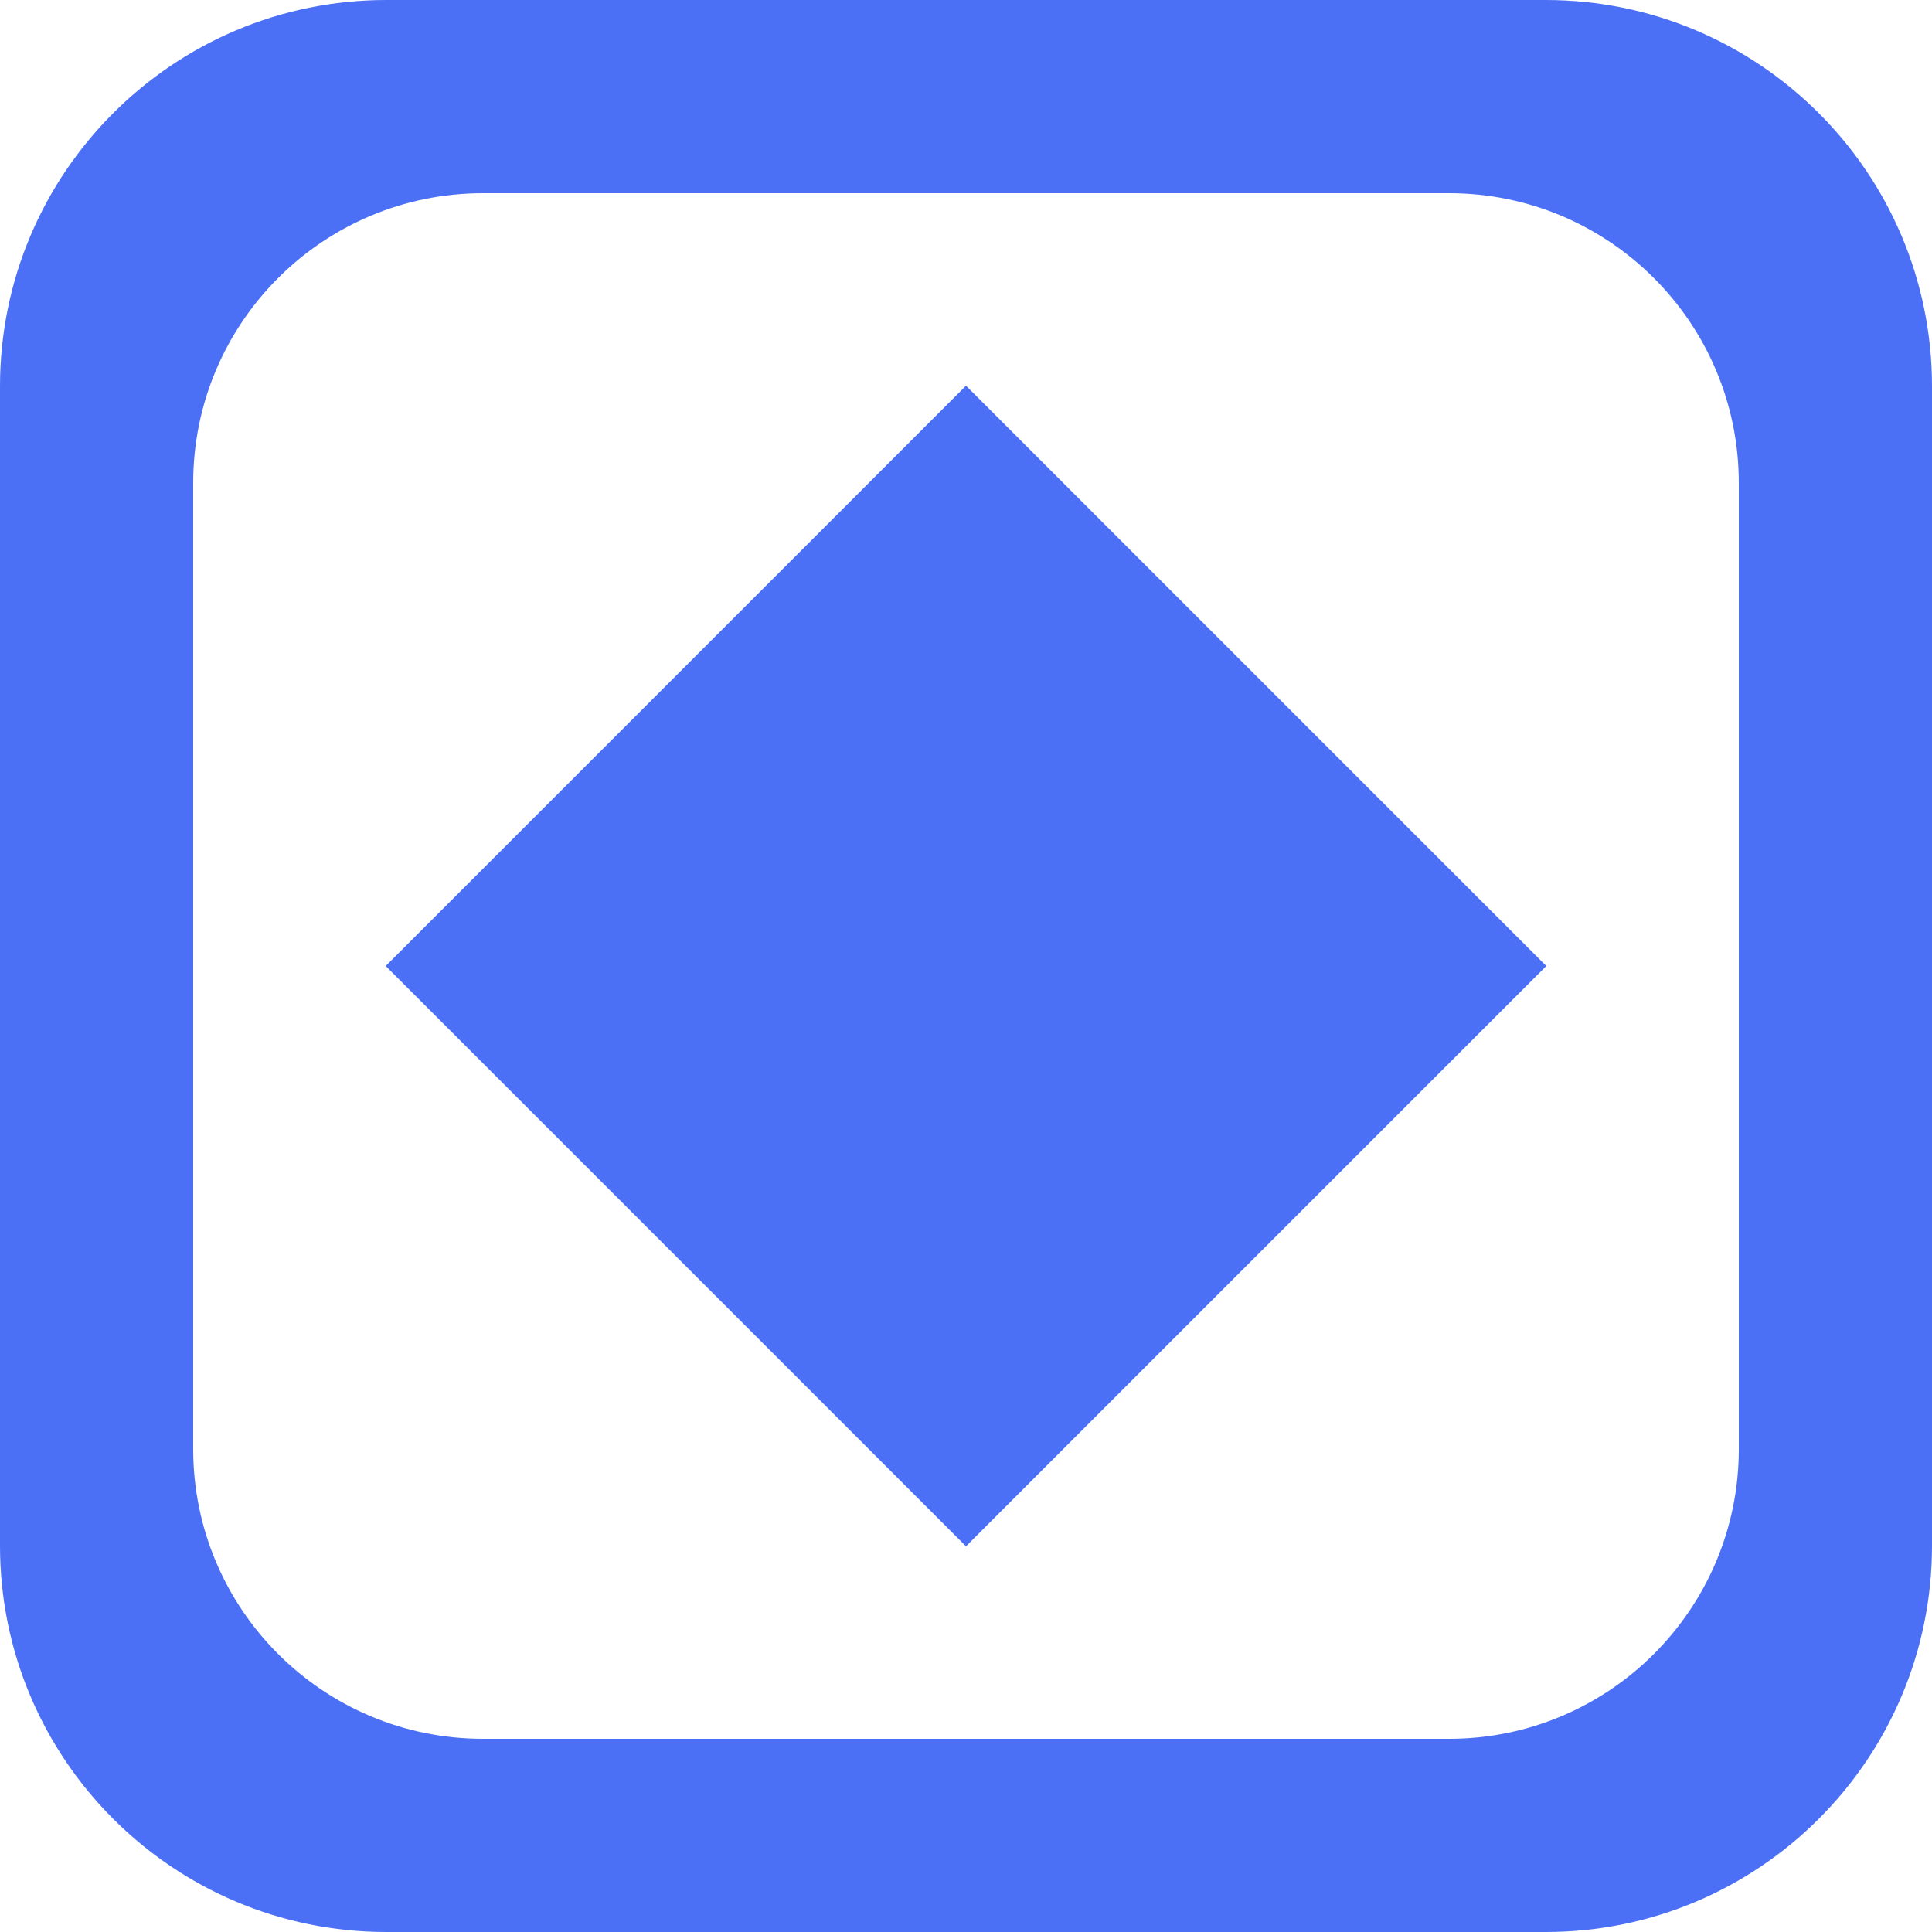 <svg version="1.1" xmlns="http://www.w3.org/2000/svg" viewBox="0 0 137.144 137.144" xmlns:xlink="http://www.w3.org/1999/xlink" enable-background="new 0 0 137.144 137.144">
  <g>
    <g>
      <path d="M27.379,68.572l41.193,41.193l41.193-41.193L68.572,27.38L27.379,68.572z M109.715,0H27.429C12.28,0,0,12.28,0,27.428    v82.287c0,15.149,12.28,27.429,27.429,27.429h82.286c15.149,0,27.429-12.28,27.429-27.429V27.428    C137.144,12.28,124.864,0,109.715,0z M123.43,102.859c0,11.361-9.21,20.571-20.571,20.571H34.286    c-11.361,0-20.572-9.21-20.572-20.571V34.286c0-11.361,9.21-20.572,20.572-20.572h68.572c11.361,0,20.571,9.211,20.571,20.572    V102.859z" id="id_139" style="fill: rgb(75, 112, 245);"></path>
    </g>
  </g>
</svg>